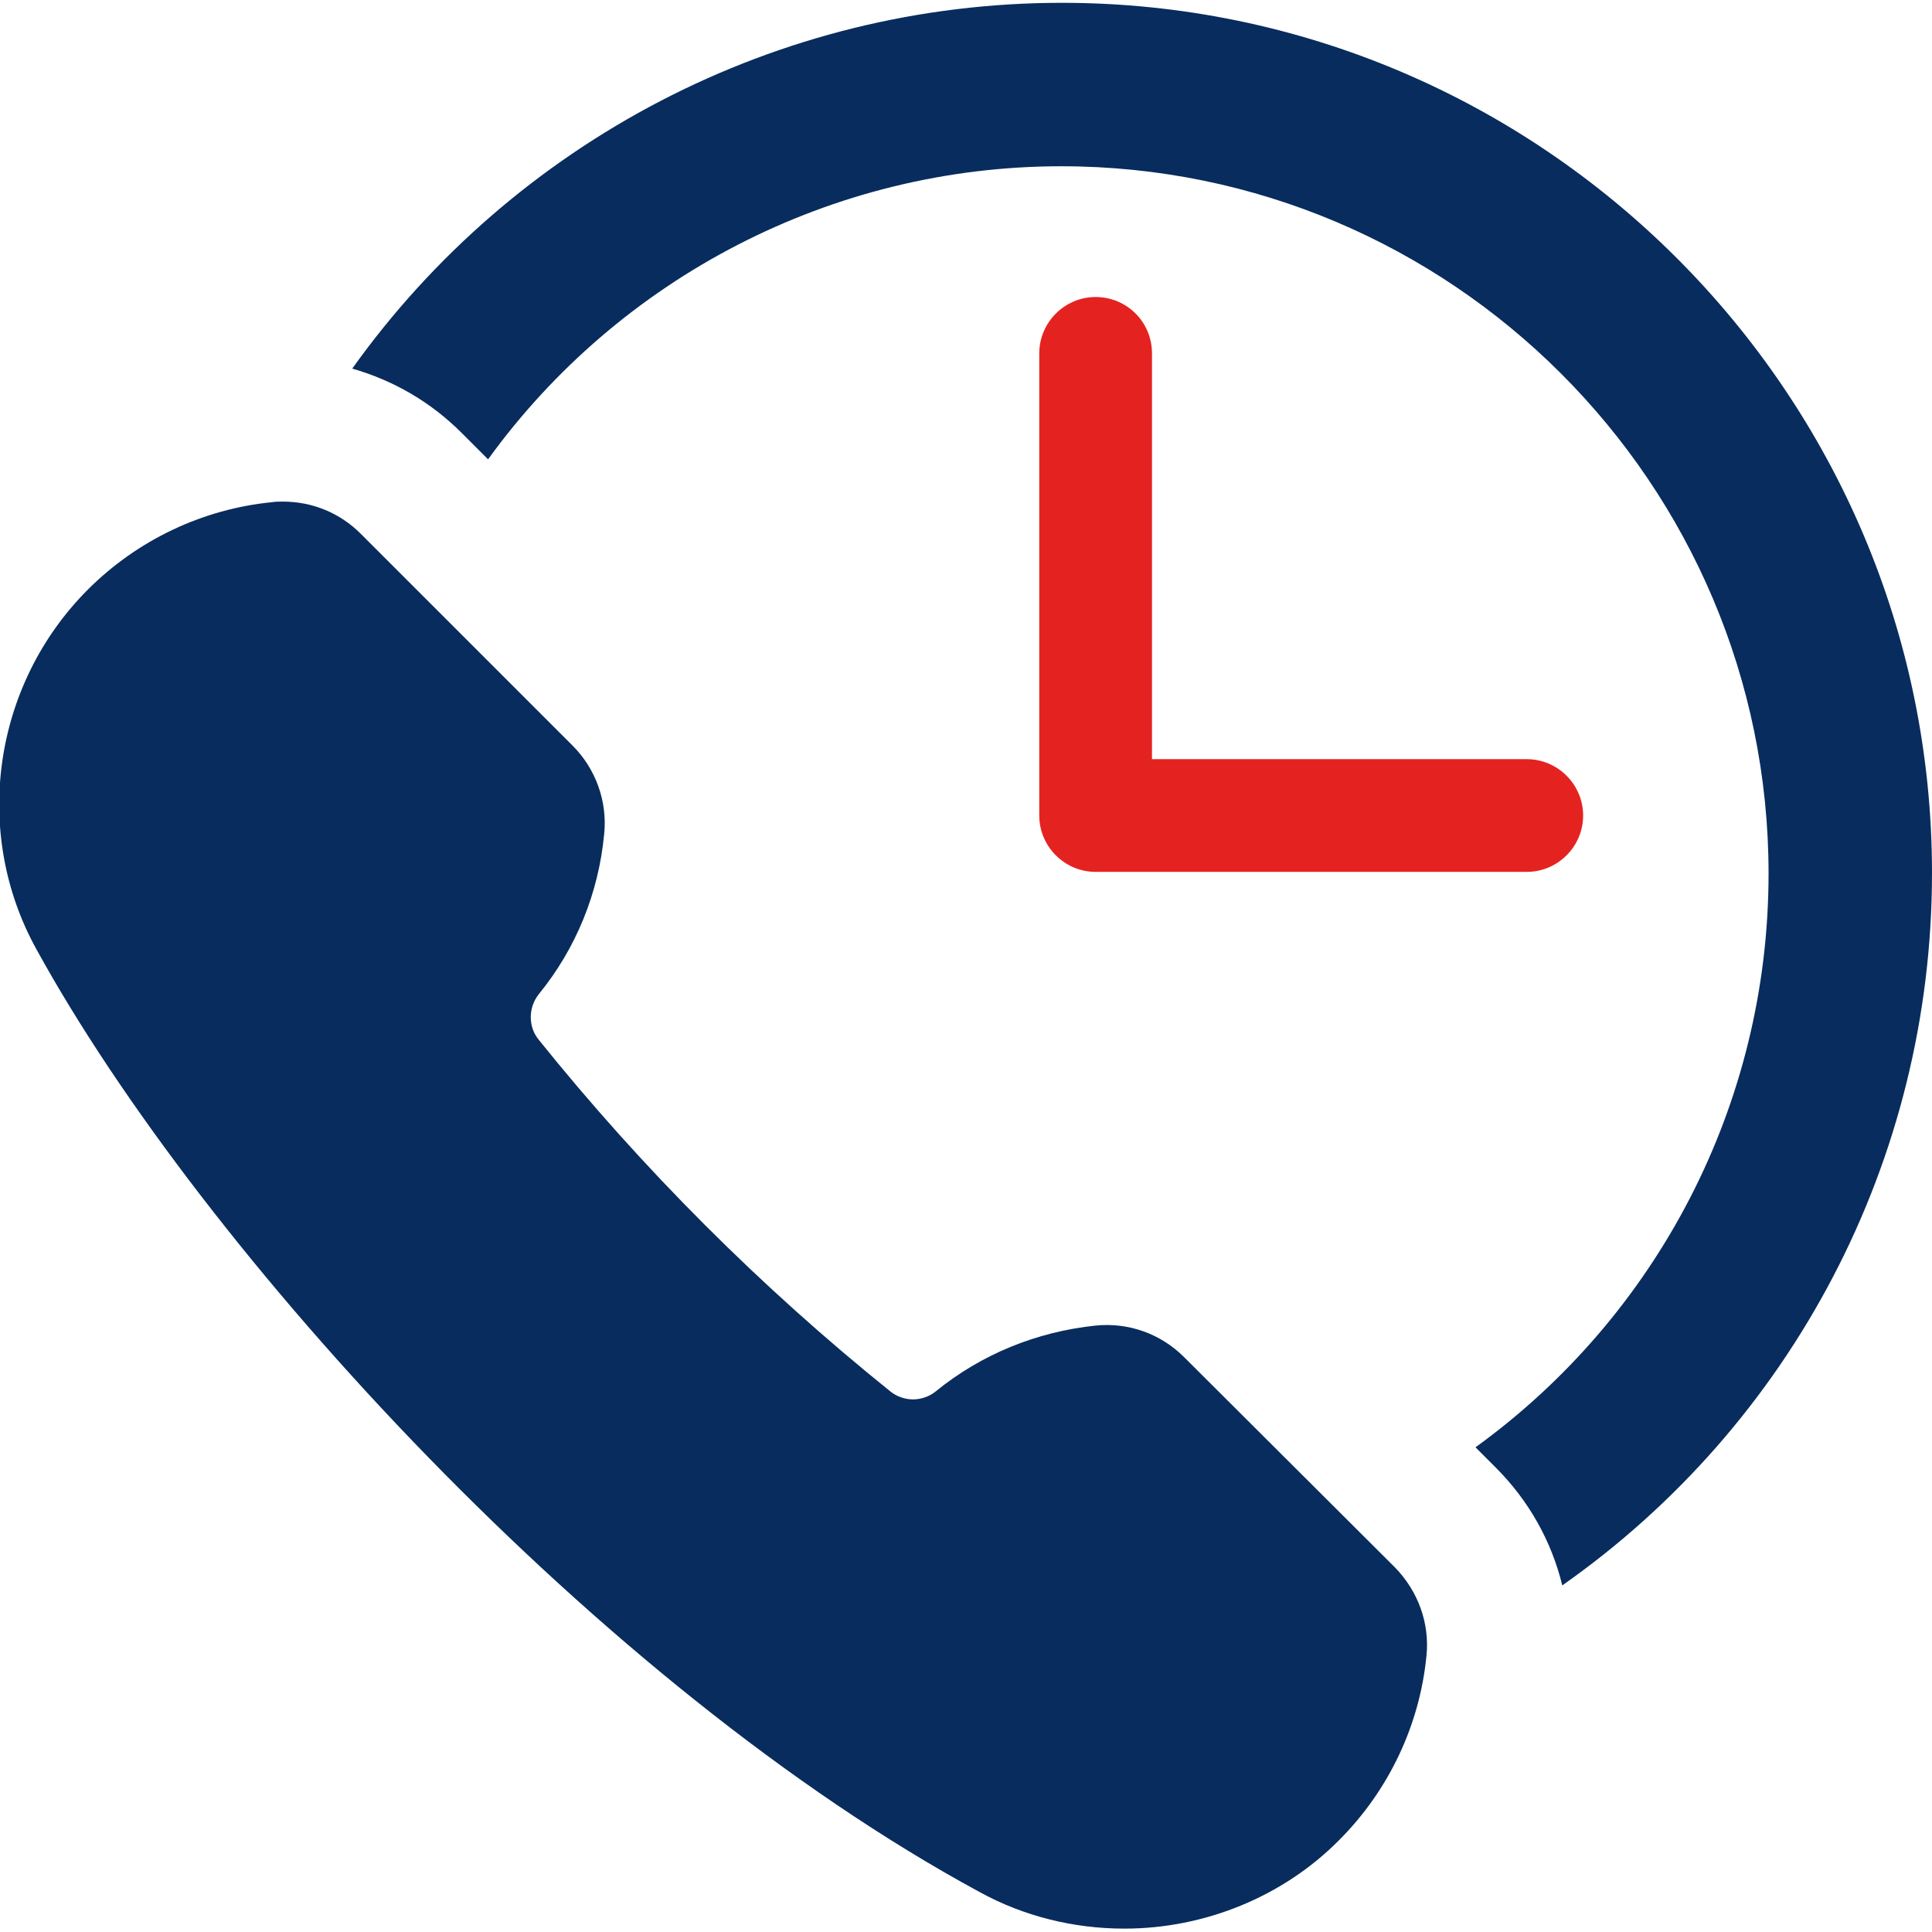 <?xml version="1.0" encoding="utf-8"?>
<!-- Generator: Adobe Illustrator 25.2.3, SVG Export Plug-In . SVG Version: 6.00 Build 0)  -->
<svg version="1.1" id="Capa_1" xmlns="http://www.w3.org/2000/svg" xmlns:xlink="http://www.w3.org/1999/xlink" x="0px" y="0px"
	 viewBox="0 0 342.8 342.8" style="enable-background:new 0 0 342.8 342.8;" xml:space="preserve">
<style type="text/css">
	.st0{fill:#082C5D;}
	.st1{fill:#E42321;}
</style>
<g>
	<path class="st0" d="M188.4,0.5c-50.5,0-97.2,24.7-125.9,64.9c7.3,2.1,13.9,5.9,19.4,11.4l4.7,4.7c23.3-32.2,61-52,101.7-52
		c69.2,0,125.5,56.3,125.5,125.5c0,41-19.8,78.5-52,101.8l3.6,3.6c5.9,5.9,9.9,13.1,11.8,20.9c40.6-28.5,65.6-75.3,65.6-126.4
		C342.8,69.8,273.5,0.5,188.4,0.5z"/>
	<path class="st0" d="M210.1,240.8c-4.1-4.1-9.8-6.2-15.7-5.6c-10.5,1.1-20.3,5.1-28.4,11.7c-1.1,0.9-2.6,1.4-4,1.4
		c-1.4,0-2.9-0.5-4-1.4c-23-18.5-44-39.5-62.4-62.4c-1.9-2.3-1.9-5.7,0-8.1c6.6-8.1,10.6-17.9,11.6-28.4c0.6-5.8-1.5-11.6-5.6-15.7
		L64,94.7c-3.7-3.7-8.6-5.7-13.8-5.7c-0.6,0-1.3,0-1.9,0.1c-12.3,1.2-23.9,6.7-32.7,15.5c-16.9,16.9-20.6,43.2-9.1,63.9
		c29.4,53.5,99.9,130.7,167.3,167.2c7.8,4.3,16.7,6.5,25.7,6.5c14.3,0,28.2-5.7,38.1-15.7c8.8-8.8,14.3-20.4,15.5-32.7
		c0.6-5.8-1.5-11.5-5.6-15.7L210.1,240.8z"/>
	<path class="st1" d="M194.4,52.7c-5.5,0-10,4.5-10,10v82c0,5.5,4.5,10,10,10h76.5c5.5,0,10-4.5,10-10s-4.5-10-10-10h-66.5v-72
		C204.4,57.1,199.9,52.7,194.4,52.7z"/>
</g>
</svg>
